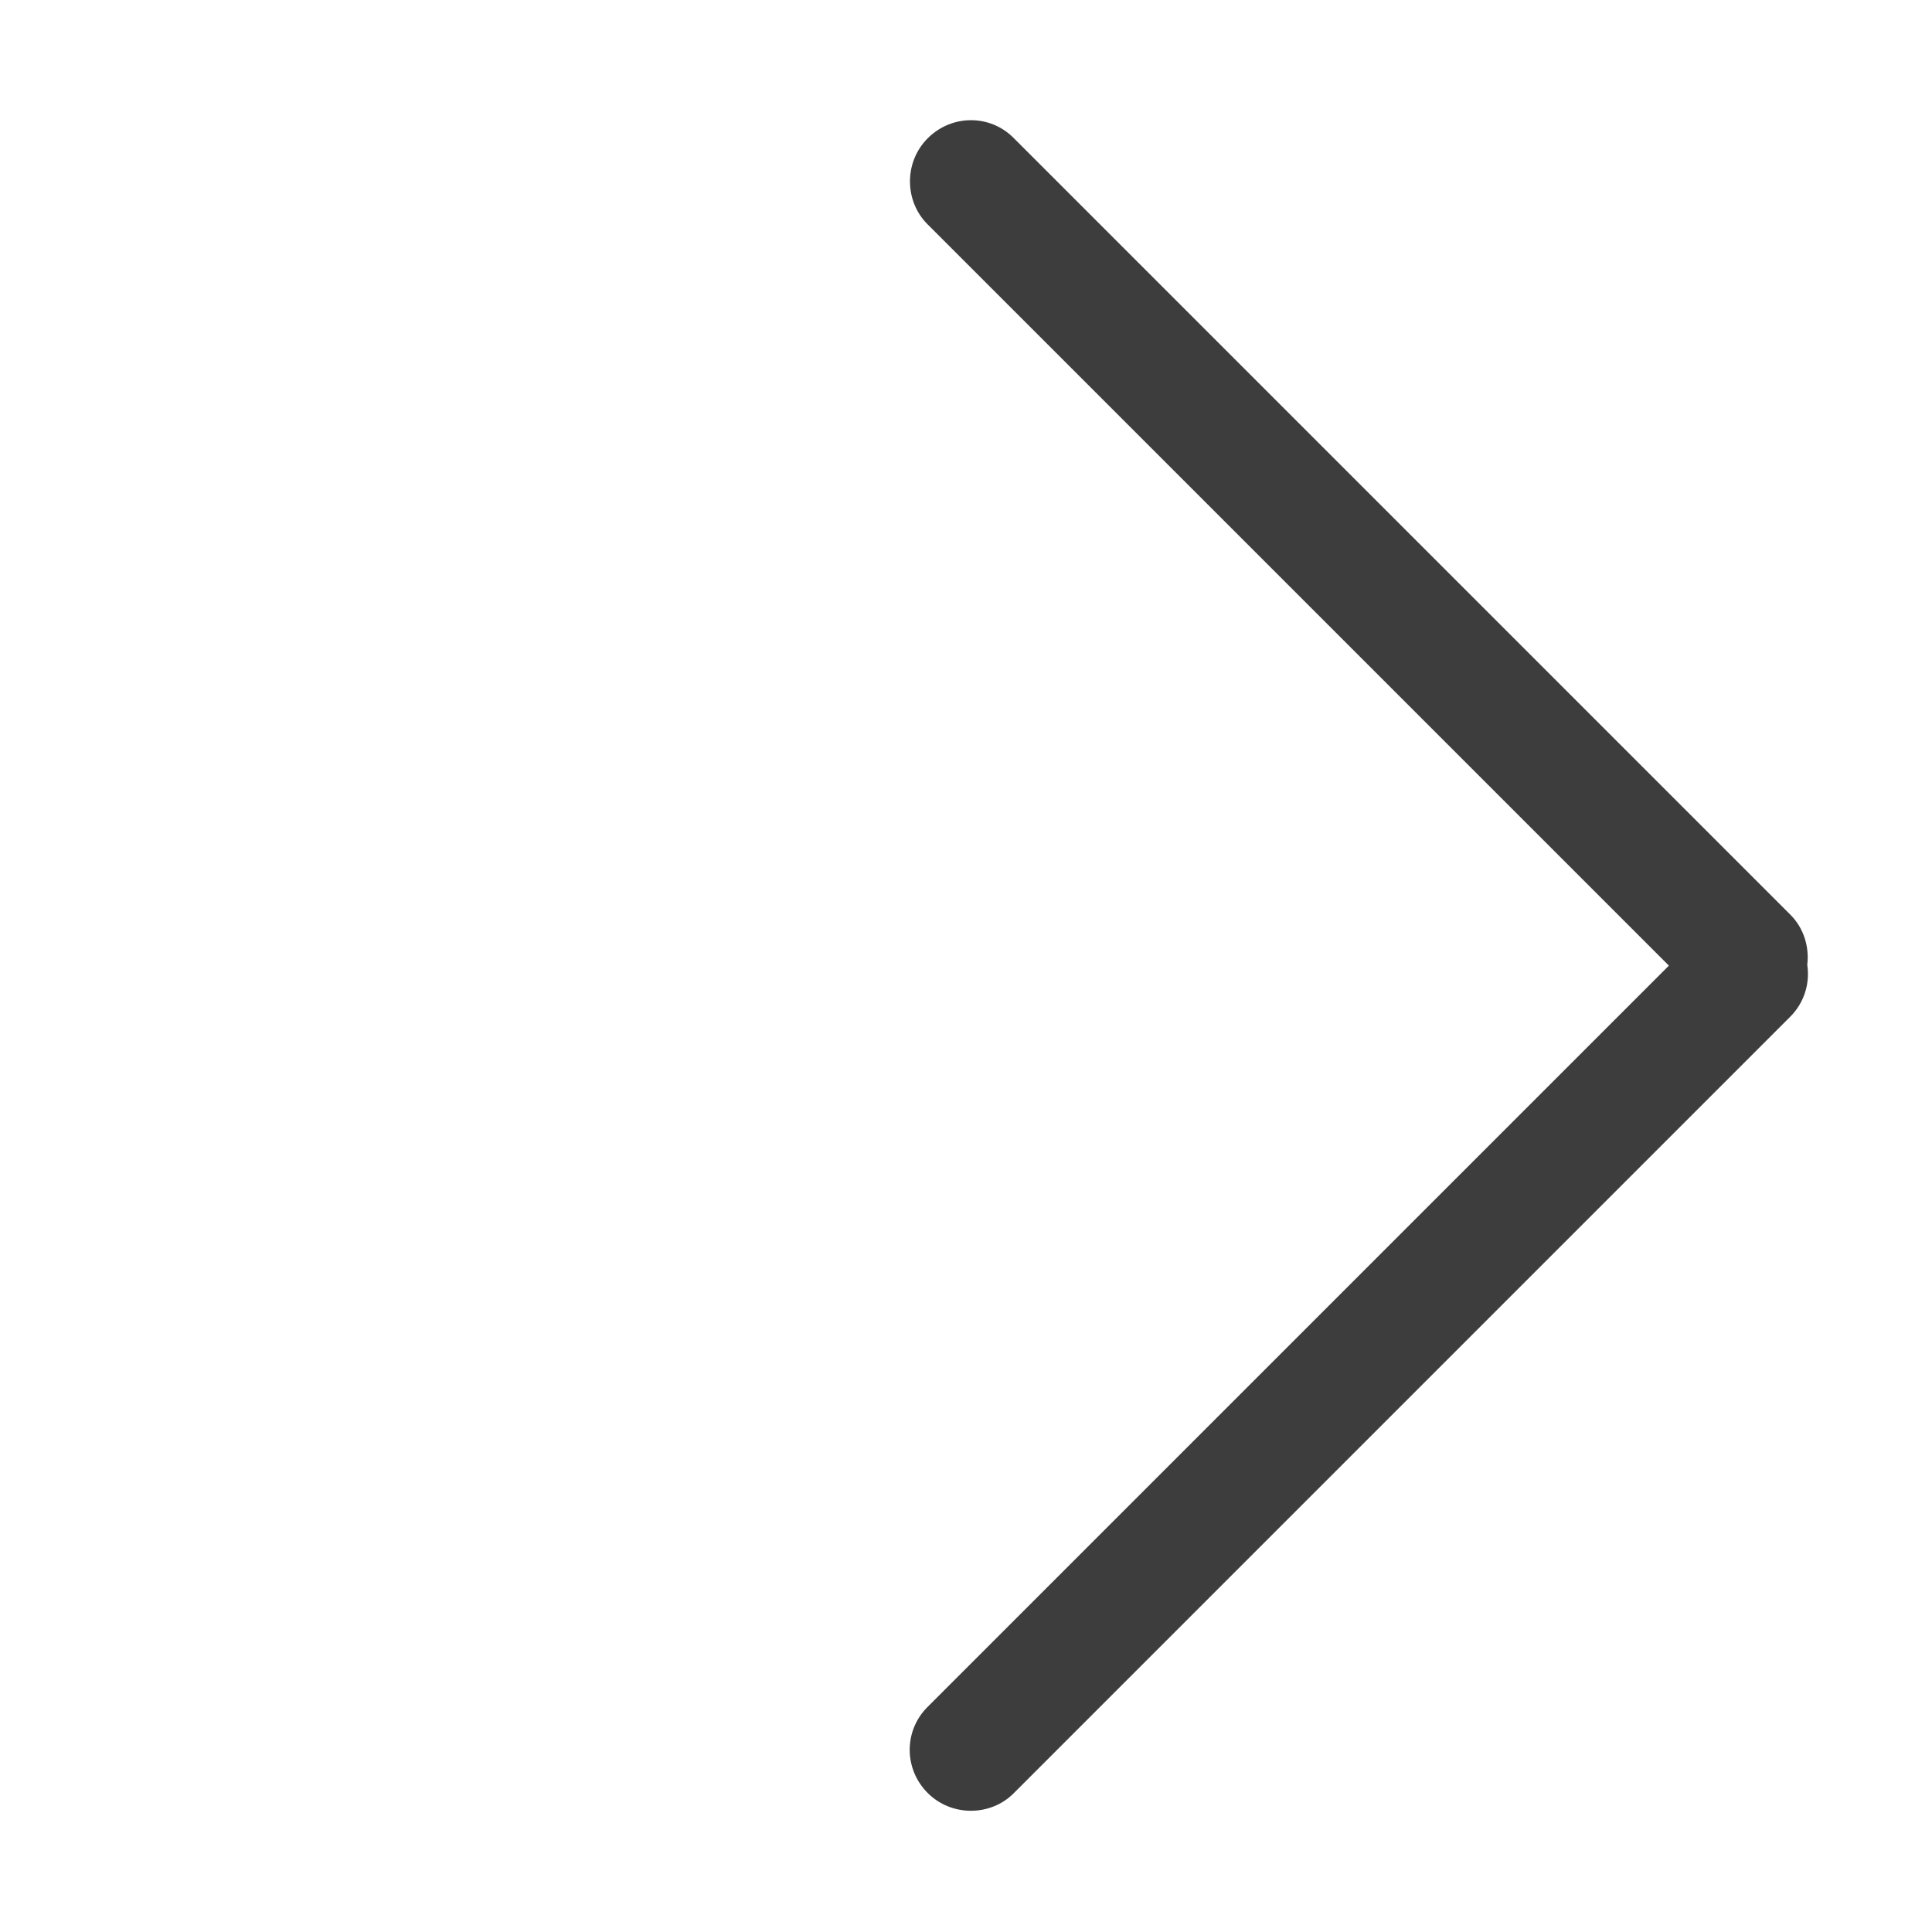 <svg xmlns="http://www.w3.org/2000/svg" xmlns:xlink="http://www.w3.org/1999/xlink" fill="none" width="16" height="16" viewBox="0 0 16 16"><defs><clipPath id="master_svg0_72_12936"><rect x="16" y="0" width="16" height="16" rx="0"></rect></clipPath></defs><g><g transform="matrix(-1,0,0,1,32,0)" clip-path="url(#master_svg0_72_12936)"><g><path d="M24.32,14.138L18.179,7.997L24.32,1.856C24.511,1.664,24.514,1.342,24.317,1.145C24.118,0.946,23.801,0.946,23.606,1.142L17.174,7.574C17.062,7.685,17.015,7.841,17.033,7.99C17.01,8.143,17.057,8.303,17.174,8.42L23.606,14.852C23.797,15.043,24.12,15.046,24.317,14.849C24.516,14.65,24.515,14.333,24.32,14.138Z" fill="#3D3D3D" fill-opacity="1" style="mix-blend-mode:passthrough"></path></g></g></g></svg>